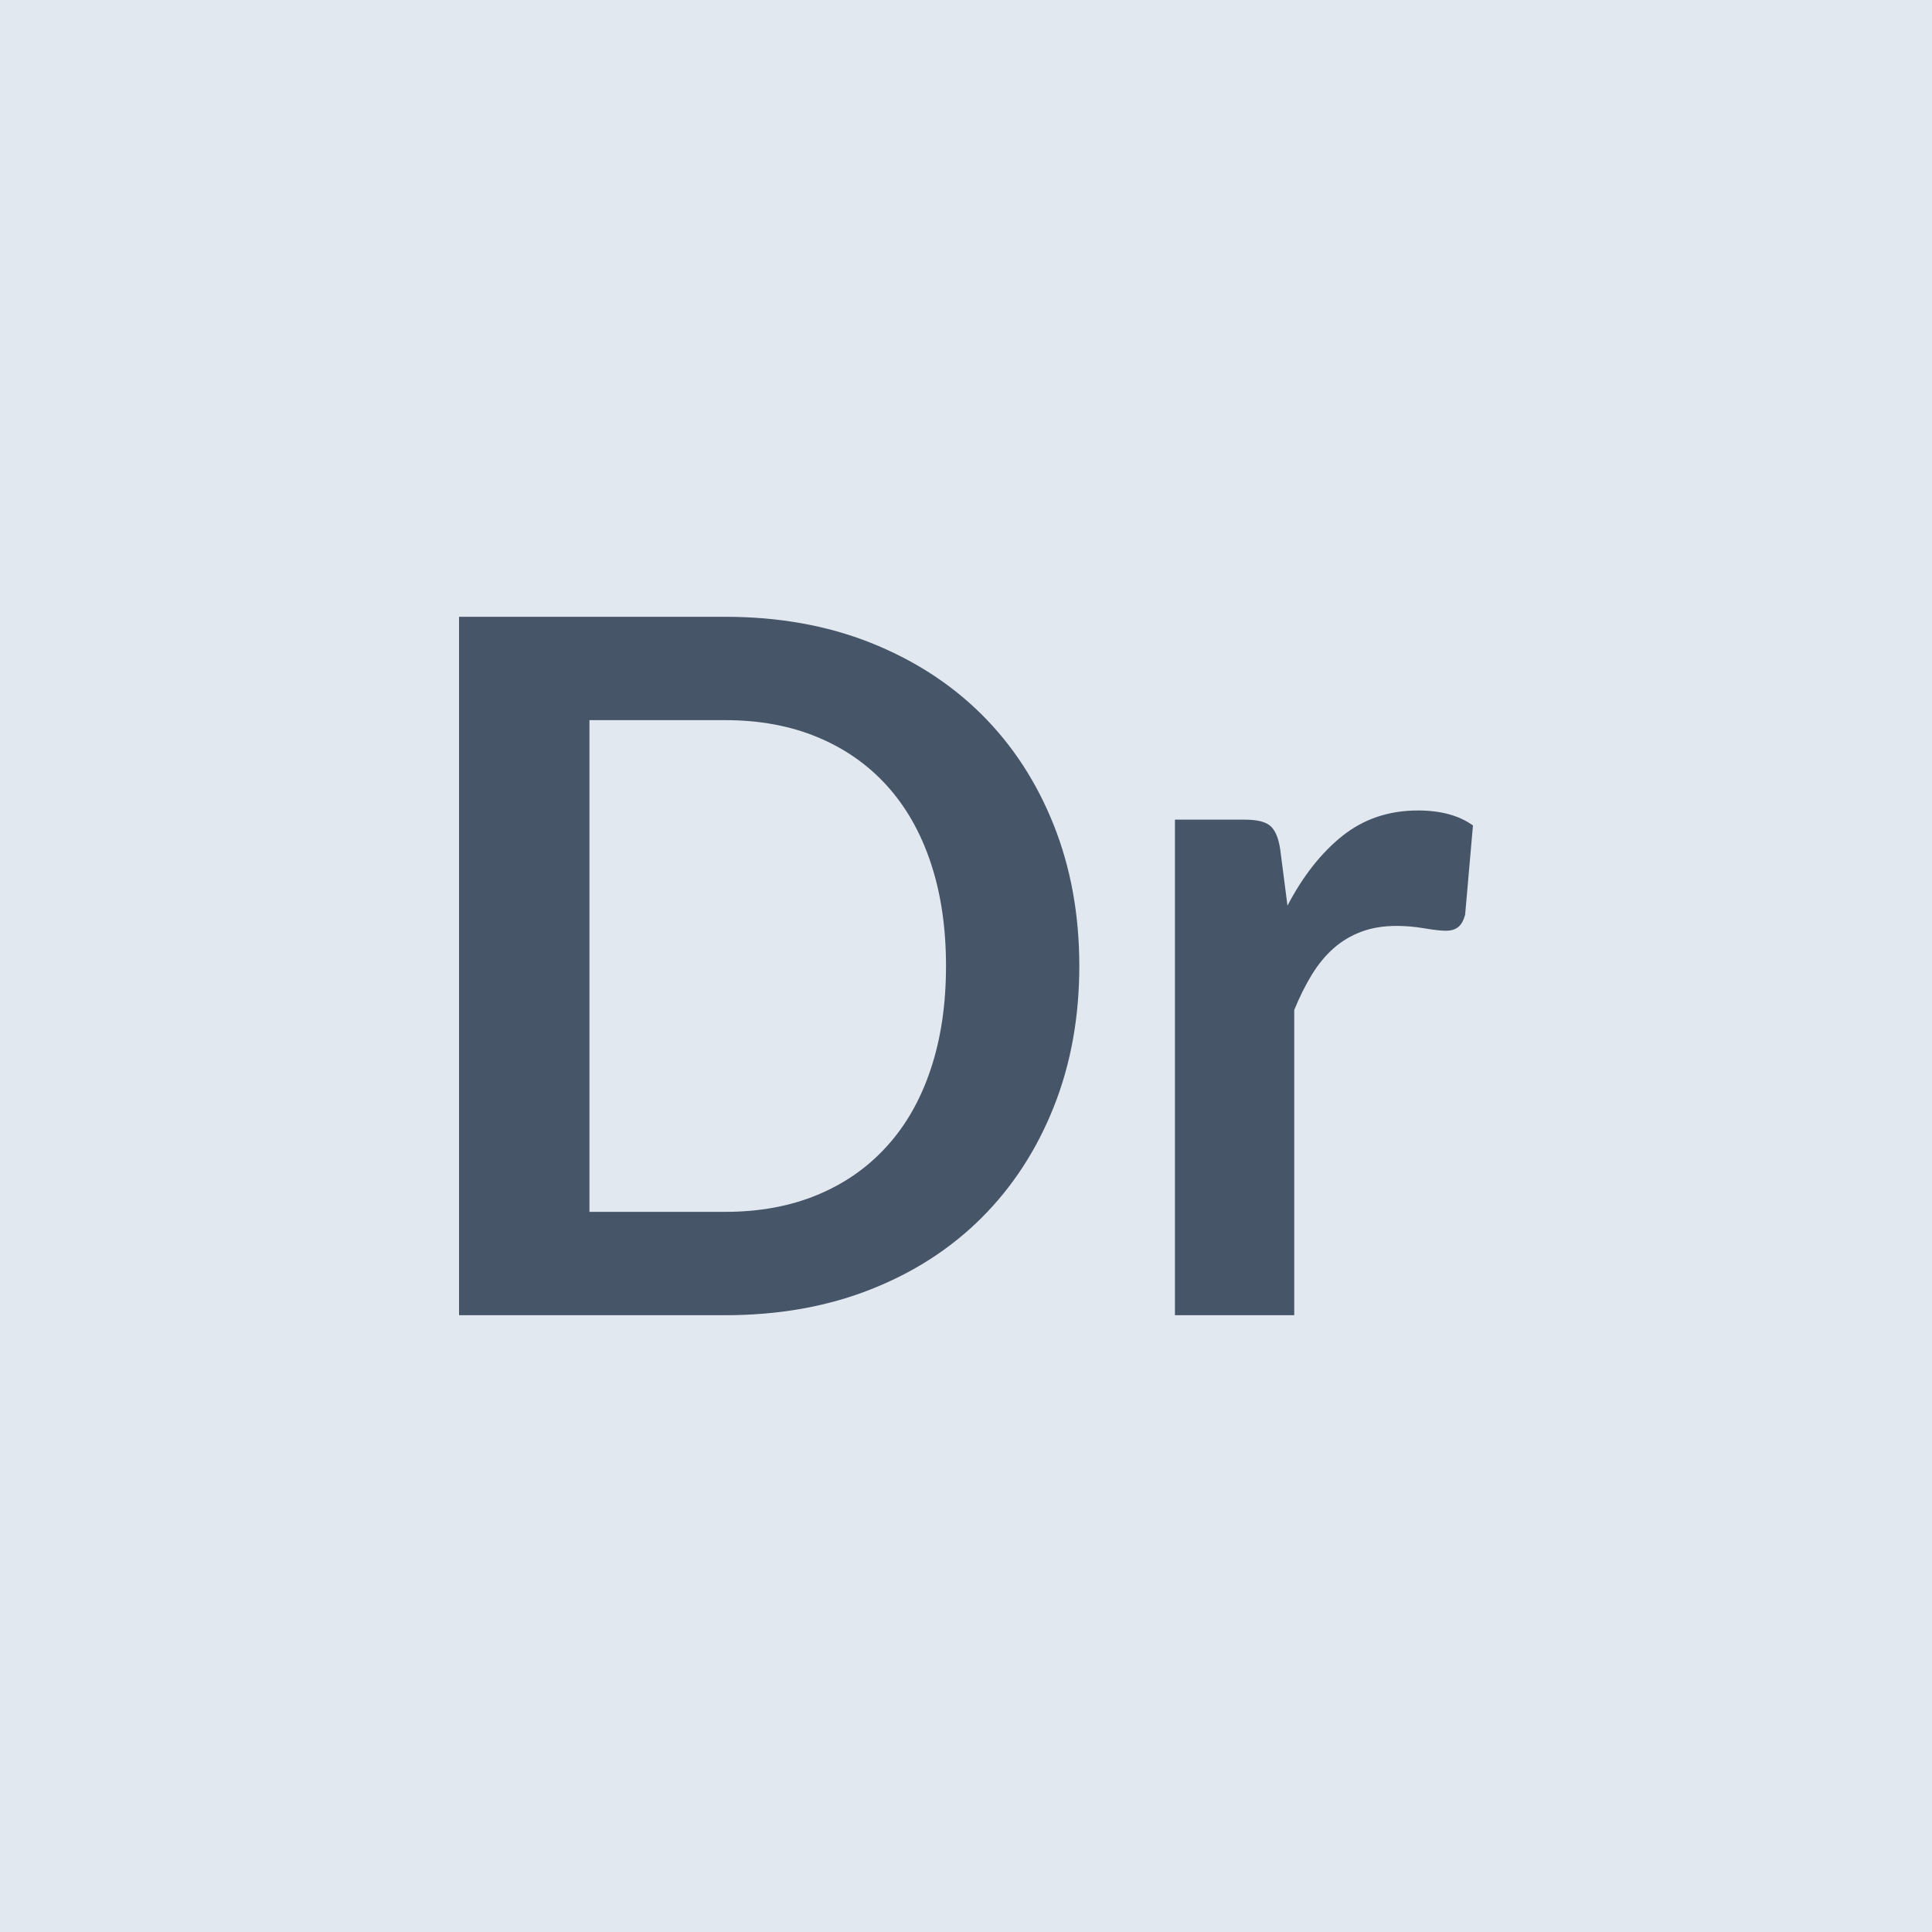 <svg xmlns="http://www.w3.org/2000/svg" width="200" height="200" viewBox="0 0 200 200"><rect width="100%" height="100%" fill="#e2e8f0"/><path fill="#475569" d="M111.73 100q0 7.95-2.65 14.6t-7.45 11.45-11.55 7.45-15 2.65H47.52v-72.3h27.56q8.25 0 15 2.67 6.75 2.68 11.55 7.45 4.8 4.78 7.45 11.43t2.65 14.6m-13.8 0q0-5.95-1.58-10.68-1.57-4.72-4.55-8-2.97-3.27-7.2-5.02-4.22-1.75-9.52-1.75H61.02v50.9h14.06q5.3 0 9.52-1.75 4.23-1.75 7.2-5.03 2.98-3.27 4.55-8 1.58-4.72 1.58-10.67m34.6-12.05.75 5.8q2.4-4.6 5.7-7.23 3.3-2.62 7.8-2.62 3.55 0 5.7 1.55l-.81 9.25q-.25.9-.72 1.27-.47.38-1.28.38-.75 0-2.22-.25t-2.88-.25q-2.04 0-3.64.6-1.61.6-2.88 1.72-1.27 1.13-2.25 2.73t-1.82 3.65v31.6h-12.35v-51.3h7.25q1.9 0 2.65.67.75.68 1 2.43"/></svg>